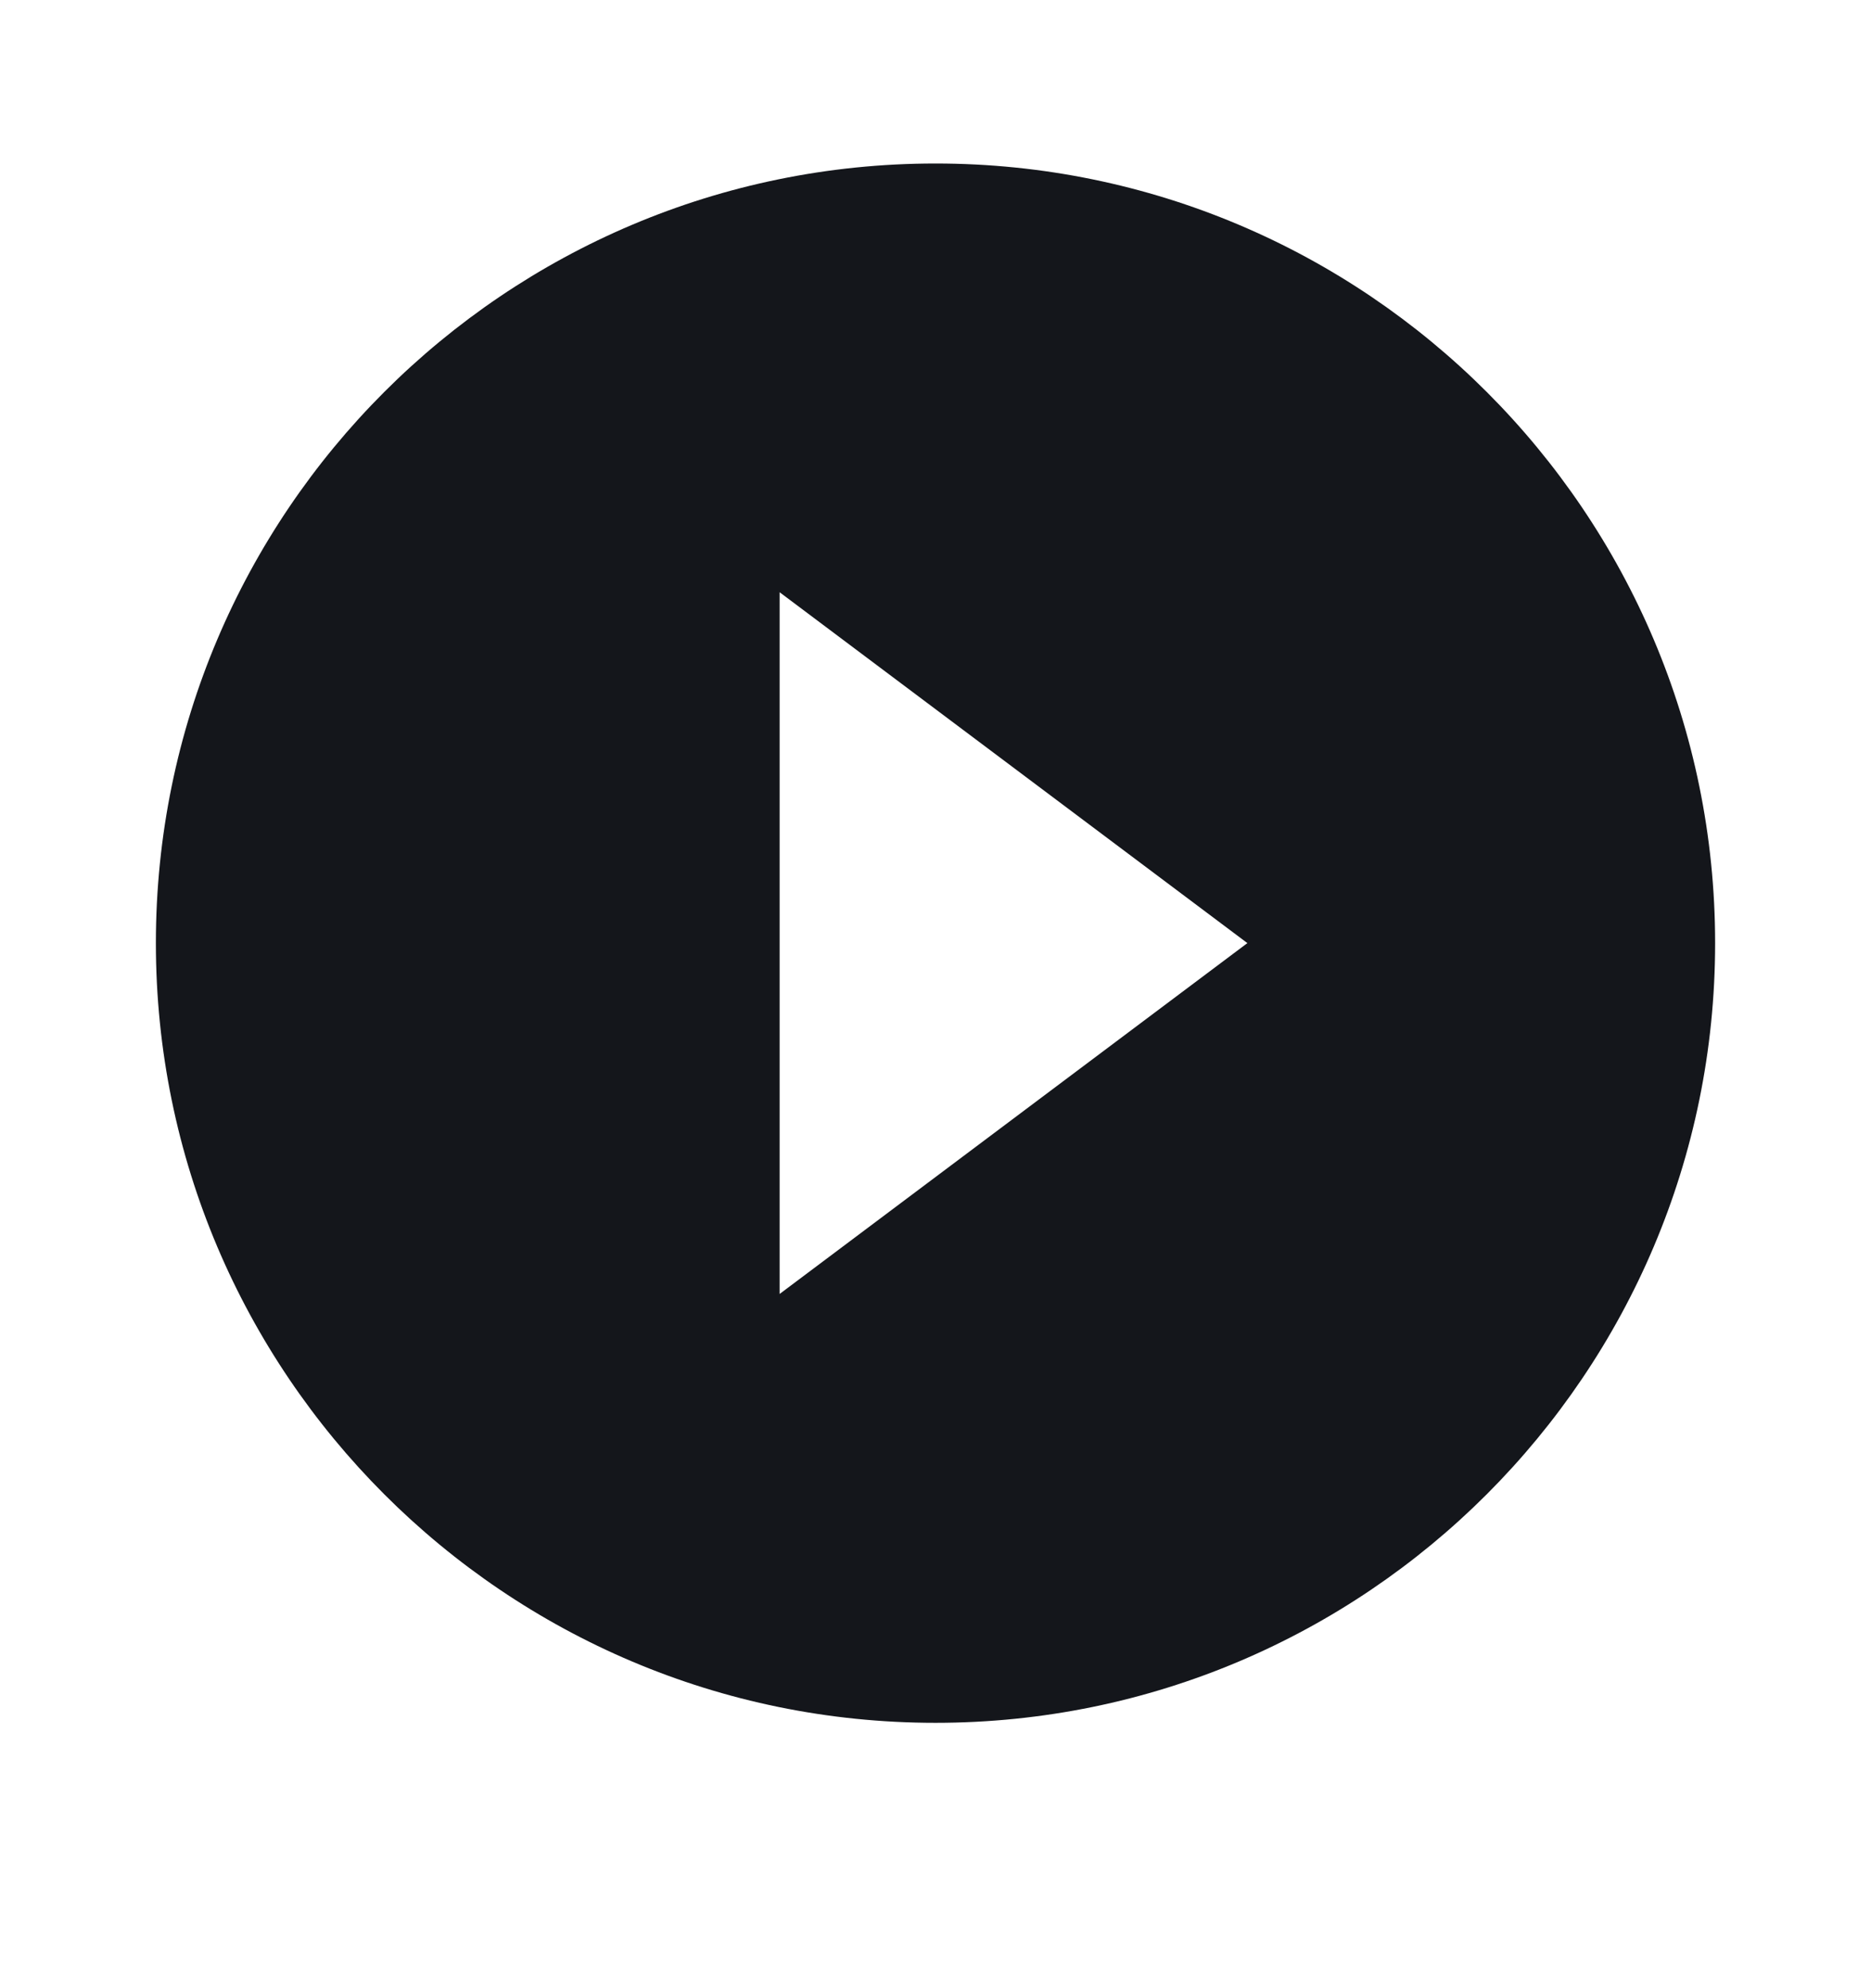 <svg width="16" height="17" viewBox="0 0 16 17" fill="none" xmlns="http://www.w3.org/2000/svg">
<path d="M8 1.398C4.32 1.398 1.333 4.384 1.333 8.064C1.333 11.744 4.32 14.731 8 14.731C11.68 14.731 14.667 11.744 14.667 8.064C14.667 4.384 11.68 1.398 8 1.398ZM6.667 11.064V5.064L10.667 8.064L6.667 11.064Z" fill="#14161B"/>
</svg>
